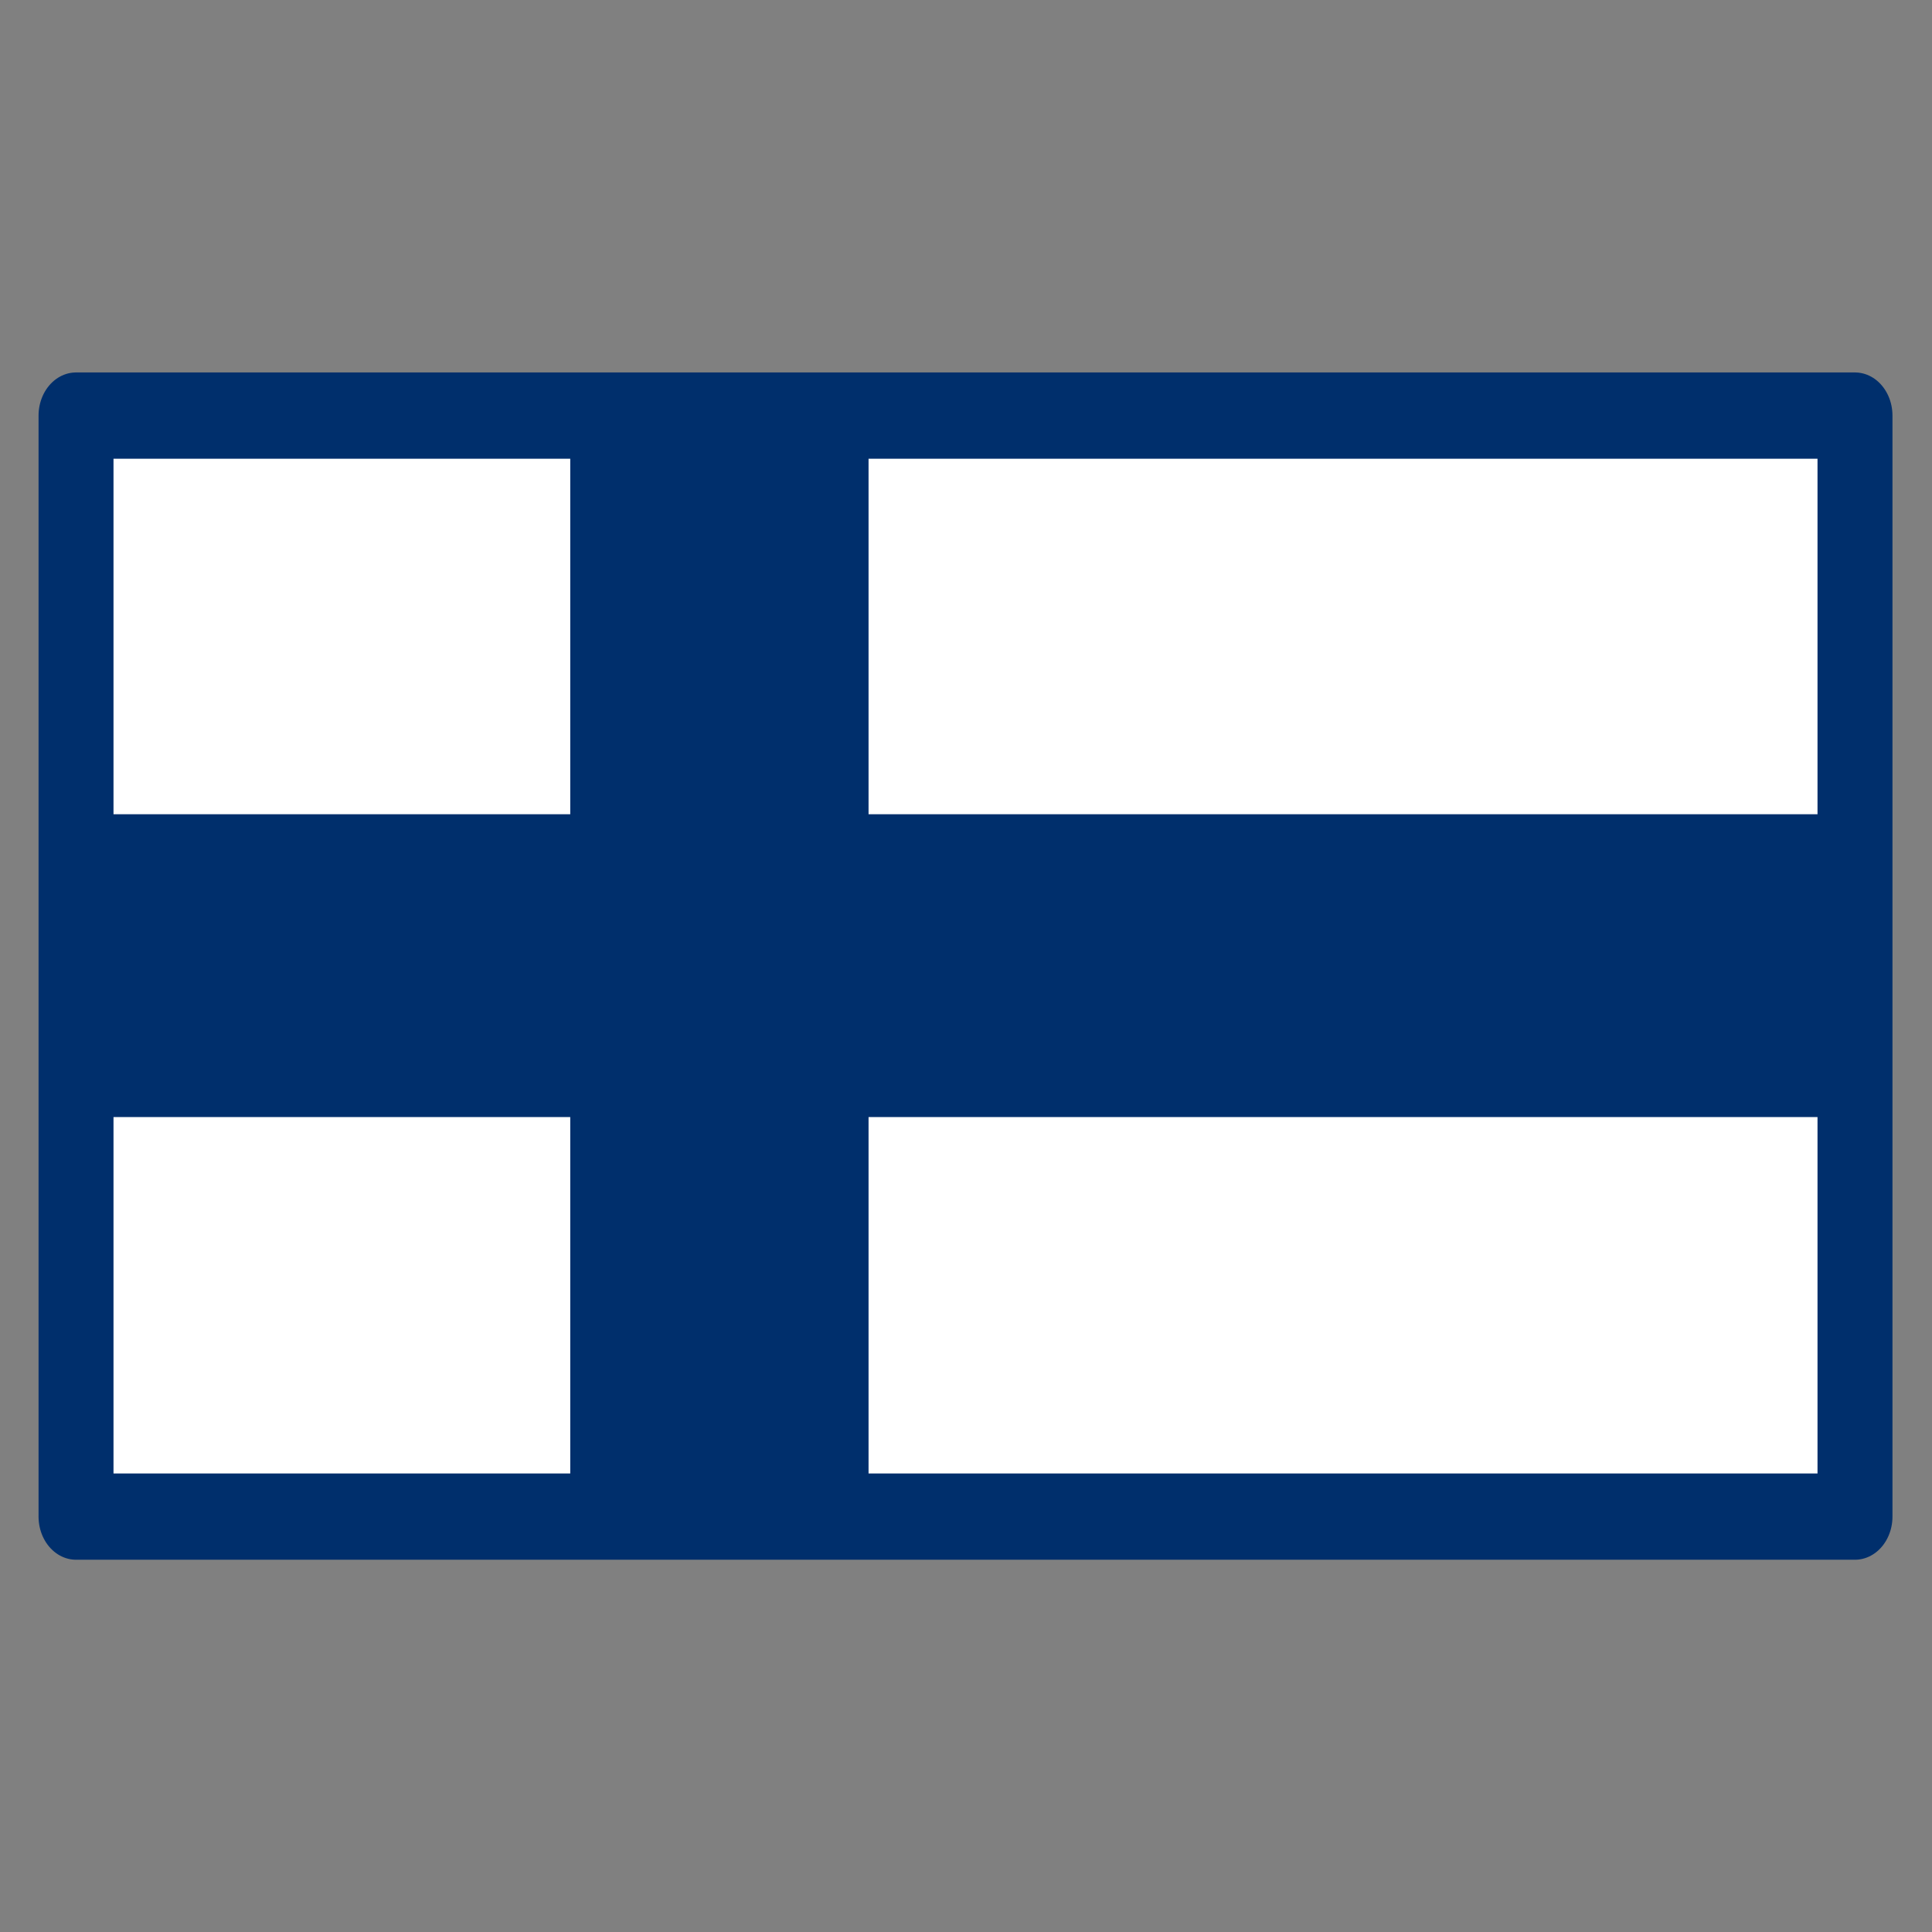 <?xml version="1.0" encoding="UTF-8" standalone="no"?>
<!DOCTYPE svg PUBLIC "-//W3C//DTD SVG 1.1//EN" "http://www.w3.org/Graphics/SVG/1.1/DTD/svg11.dtd">
<svg width="100%" height="100%" viewBox="0 0 500 500" version="1.1" xmlns="http://www.w3.org/2000/svg" xmlns:xlink="http://www.w3.org/1999/xlink" xml:space="preserve" xmlns:serif="http://www.serif.com/" style="fill-rule:evenodd;clip-rule:evenodd;stroke-linecap:round;stroke-linejoin:round;stroke-miterlimit:1.5;">
    <rect x="0" y="0" width="500" height="500" fill="#808080" stroke="none"/>
    <g id="Layer1" transform="matrix(14.85,0,0,15.075,19.952,16.341)">
        <g transform="matrix(1.062,0,0,1.204,-1.927,-3.868)">
            <rect x="1.797" y="8.238" width="29.193" height="15.699" style="fill:white;stroke:rgb(0,47,108);stroke-width:1.23px;"/>
        </g>
        <g transform="matrix(0.809,0,0,1.209,1.922,-4.011)">
            <rect x="-2.376" y="13.983" width="38.316" height="4.3" style="fill:rgb(0,47,108);"/>
        </g>
        <g transform="matrix(3.02035e-17,-0.493,1.209,7.40564e-17,-8.311,23.778)">
            <rect x="-2.376" y="13.983" width="38.316" height="4.3" style="fill:rgb(0,47,108);"/>
        </g>
    </g>
</svg>
